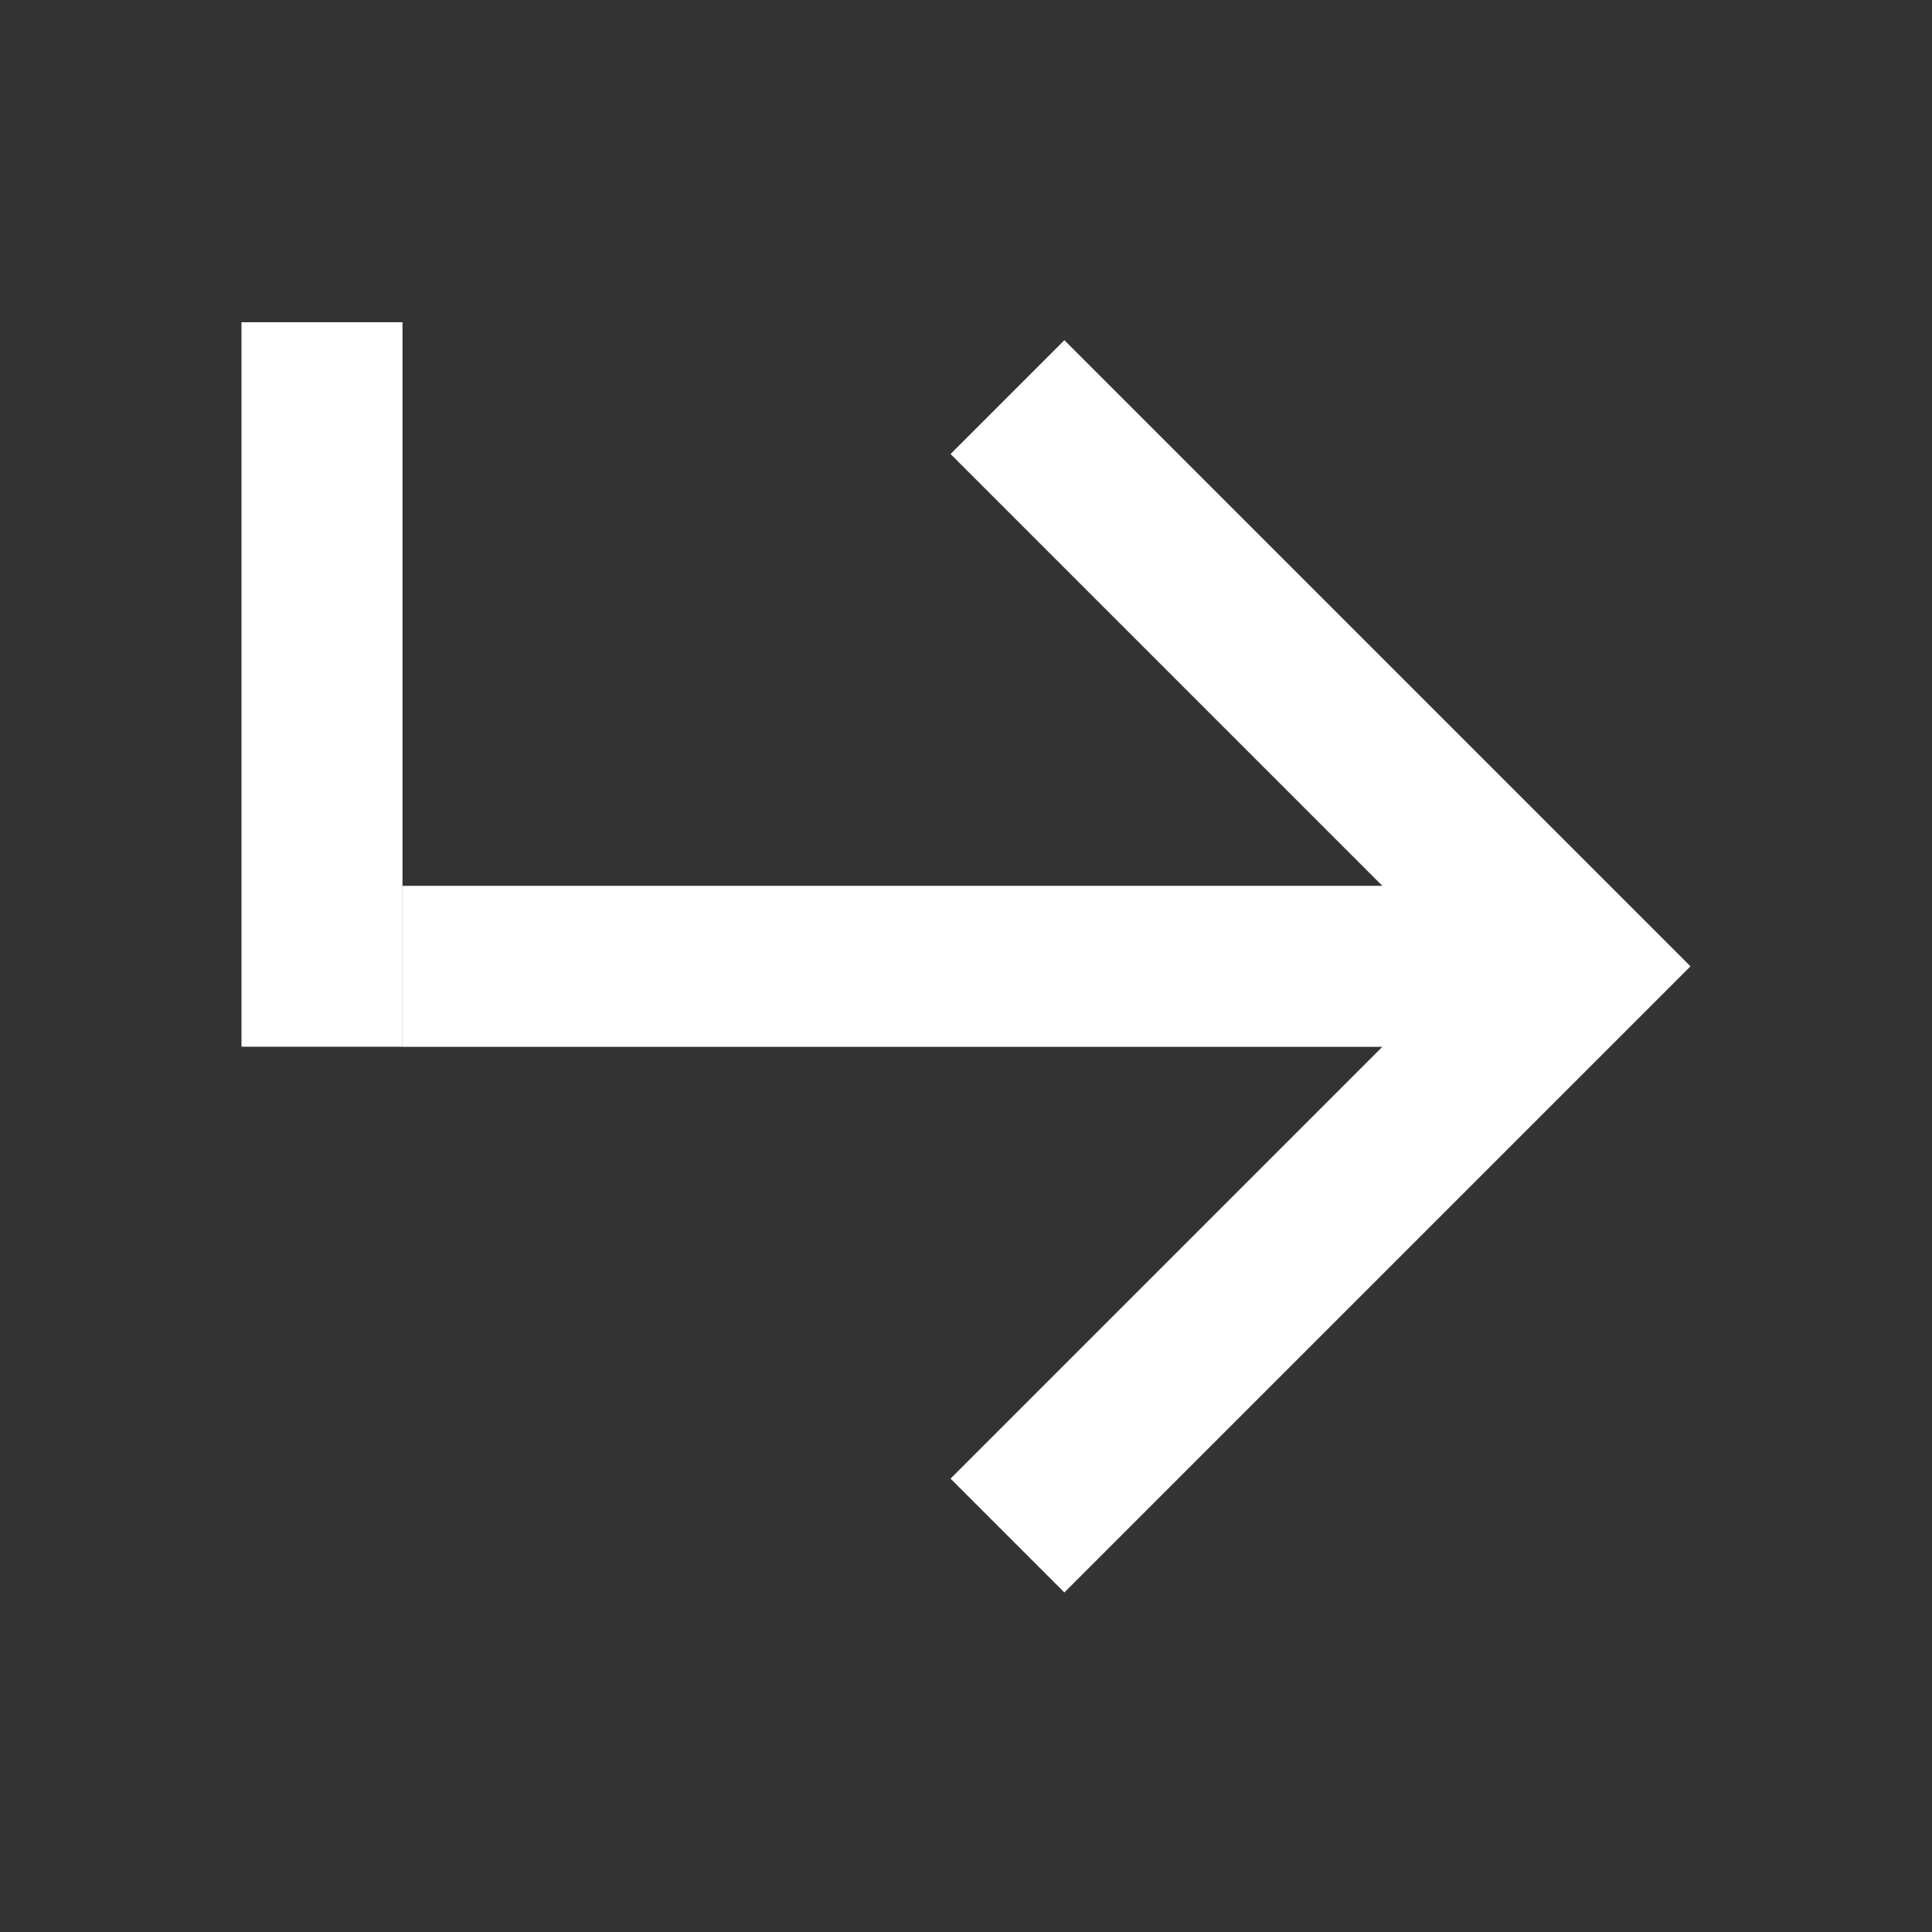 <?xml version="1.0" encoding="UTF-8"?> <svg xmlns="http://www.w3.org/2000/svg" width="24" height="24" viewBox="0 0 24 24" fill="none"><rect x="0" y="0" width="24" height="24" fill="#333333" stroke="none"/> <path d="M17.172 13.004L5 13.004V11.004H17.172L11.808 5.64L13.222 4.226L21 12.004L13.222 19.782L11.808 18.368L17.172 13.004Z" fill="white"></path> <rect x="3" y="4.003" width="2" height="9" fill="white"></rect> </svg> 
